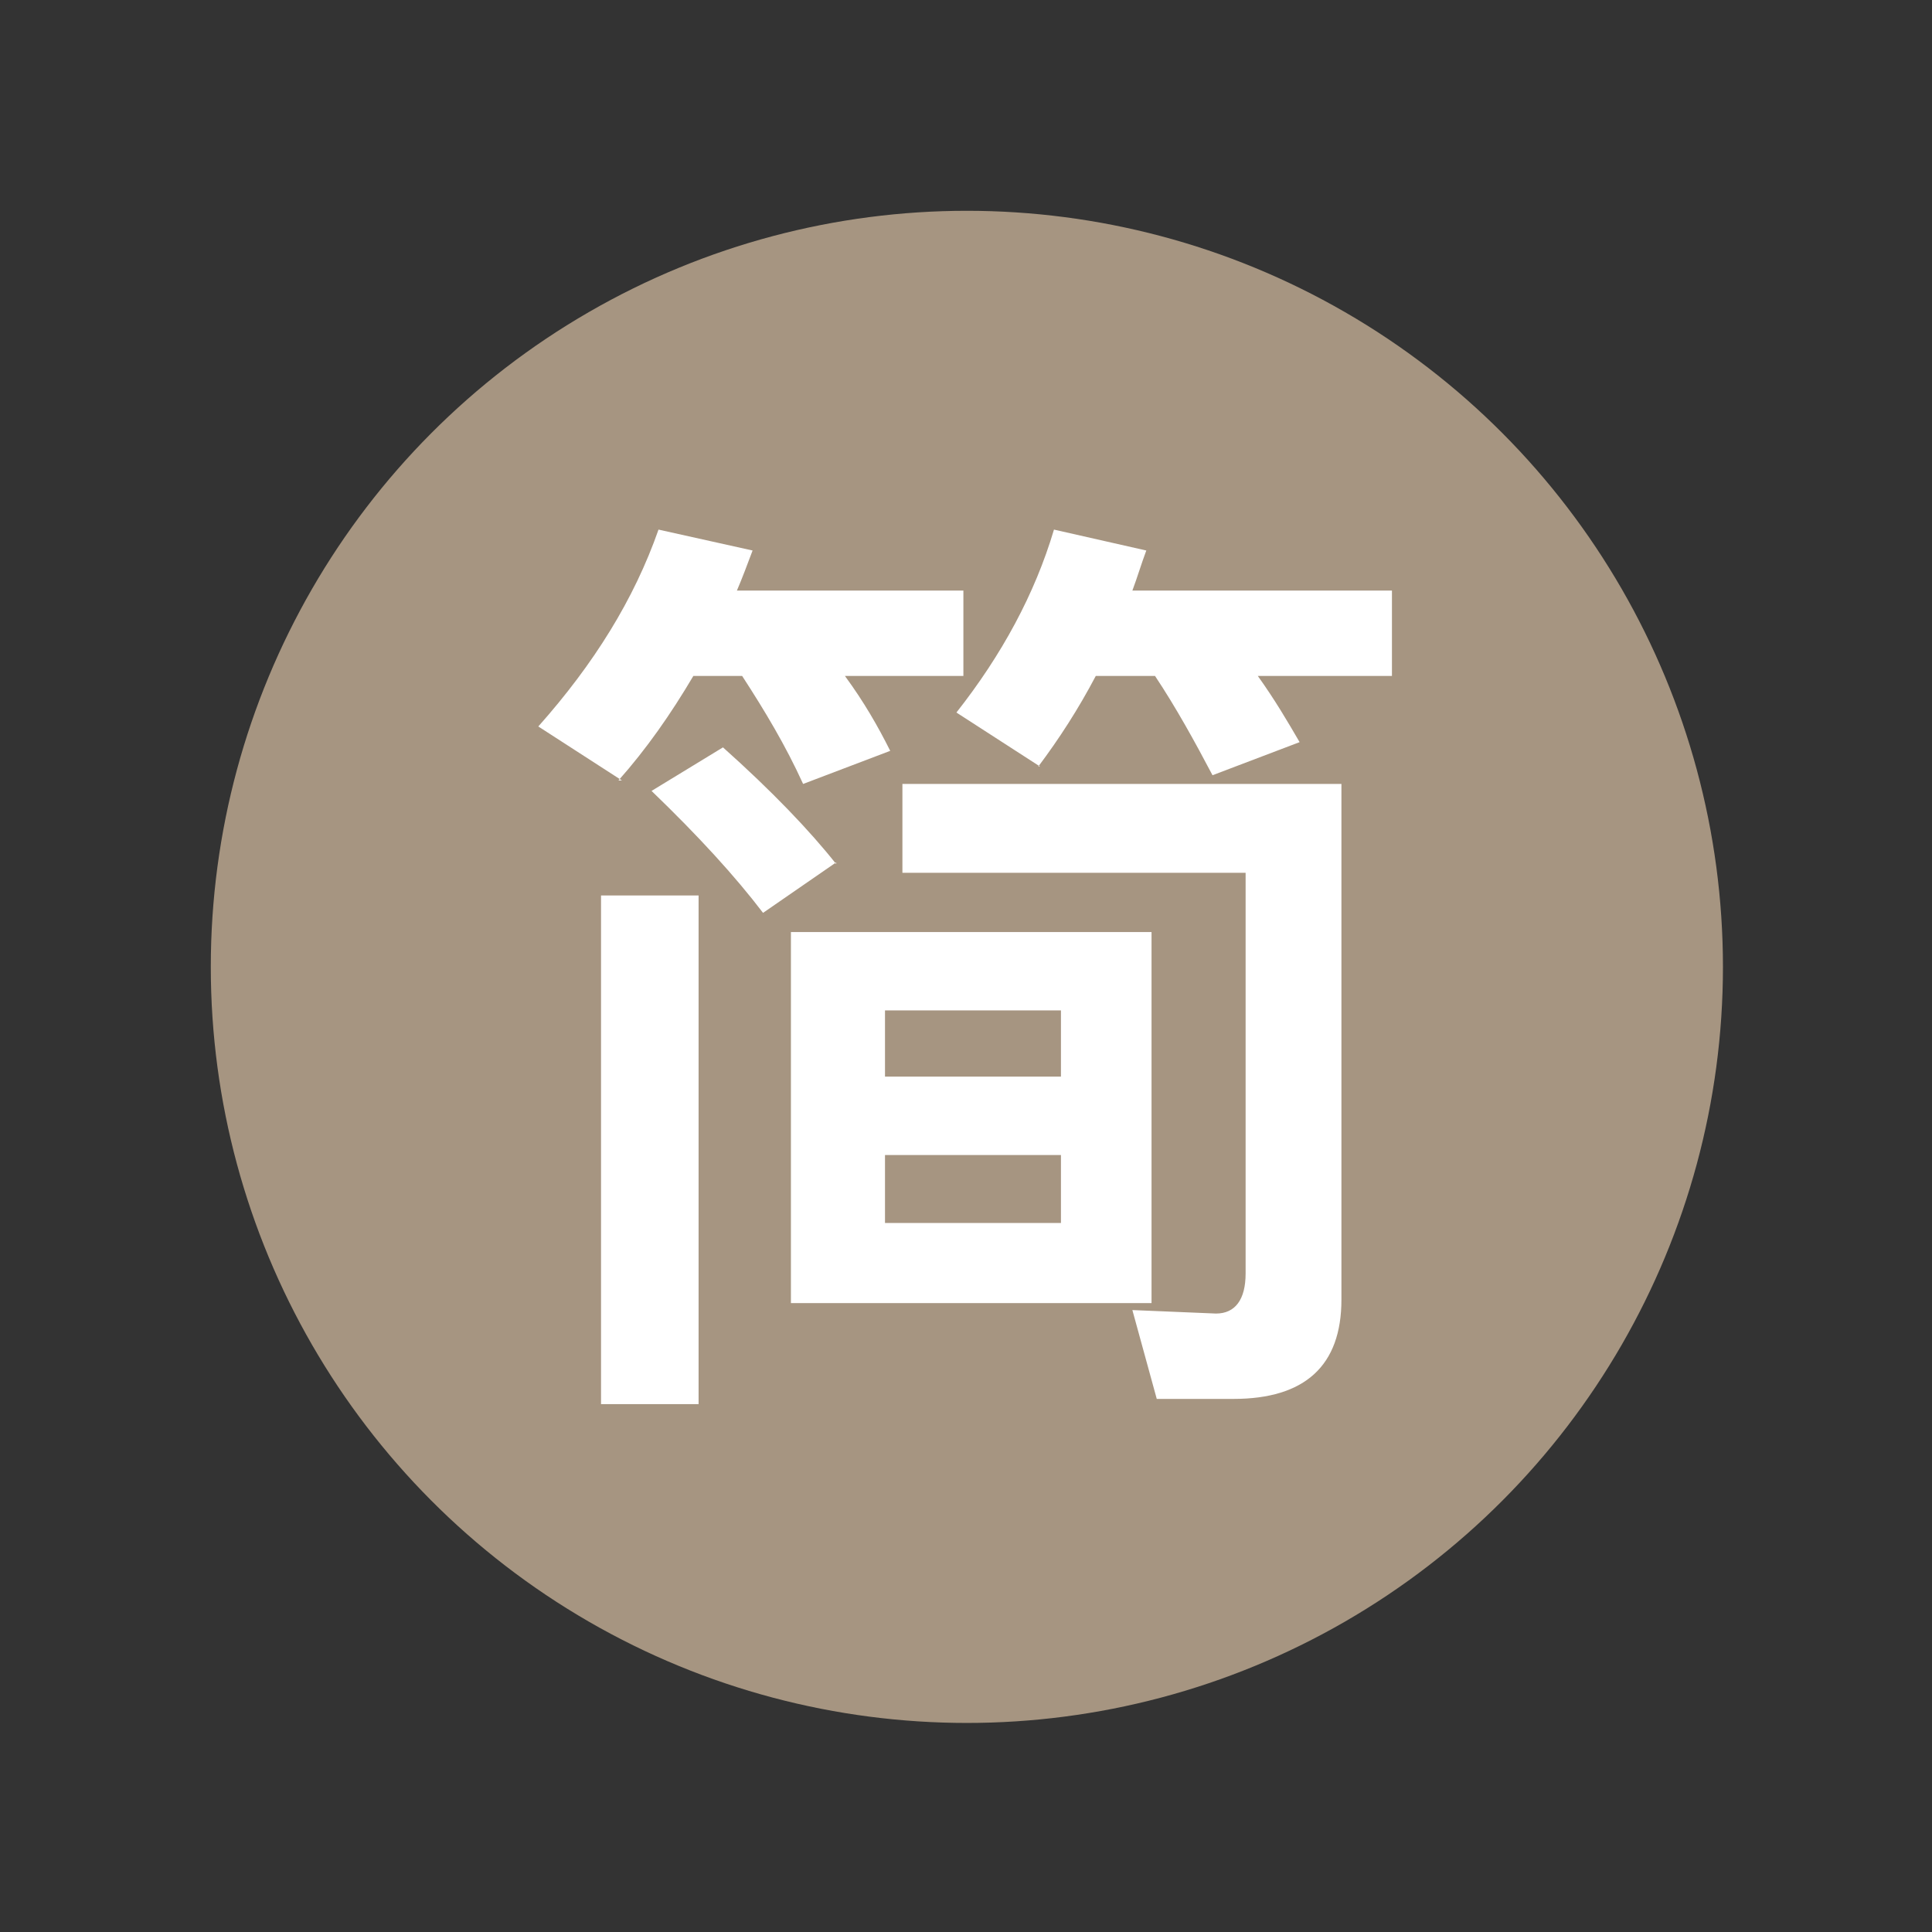 <?xml version="1.0" encoding="UTF-8"?>
<svg id="Layer_2" data-name="Layer 2" xmlns="http://www.w3.org/2000/svg" version="1.1" viewBox="0 0 110.9 110.9"><rect x="0" y="0" width="110.9" height="110.9" fill="#333333" stroke="none"/>
  <defs>
    <style>
      .cls-1 {
        fill: #a69581;
      }

      .cls-1, .cls-2 {
        stroke-width: 0px;
      }

      .cls-2 {
        fill: #fff;
      }
    </style>
  </defs>
  <circle class="cls-1" cx="55.5" cy="55.5" r="43.4"/>
  <path class="cls-2" d="M35.7,44.8l-4.8-3.1c3.2-3.6,5.5-7.3,6.9-11.3l5.4,1.2c-.3.8-.6,1.6-.9,2.3h13v4.9h-6.8c1.1,1.5,1.9,2.9,2.6,4.3l-5,1.9c-1-2.2-2.2-4.2-3.5-6.2h-2.8c-1.3,2.2-2.7,4.2-4.3,6ZM40.1,51.4v29.2h-5.6v-29.2h5.6ZM48,49.5l-4.2,2.9c-1.6-2.1-3.7-4.4-6.4-7l4.1-2.5c2.8,2.5,5,4.8,6.5,6.7ZM66.1,53.5v21.3h-20.7v-21.3h20.7ZM60.9,61.8v-3.8h-10.1v3.8h10.1ZM60.9,66.3h-10.1v3.9h10.1v-3.9ZM66.4,80.3l-1.4-5.1,4.8.2c1.1,0,1.7-.8,1.7-2.3v-23h-19.7v-5.1h25.2v29.6c0,3.8-2.1,5.7-6.2,5.7h-4.5ZM59.7,44l-4.8-3.1c2.6-3.3,4.5-6.8,5.6-10.5l5.3,1.2c-.3.8-.5,1.5-.8,2.3h14.9v4.9h-7.7c1,1.4,1.7,2.6,2.4,3.8l-5,1.9c-1-1.9-2.1-3.9-3.3-5.7h-3.4c-1,1.9-2.1,3.6-3.3,5.2Z"/>
</svg>